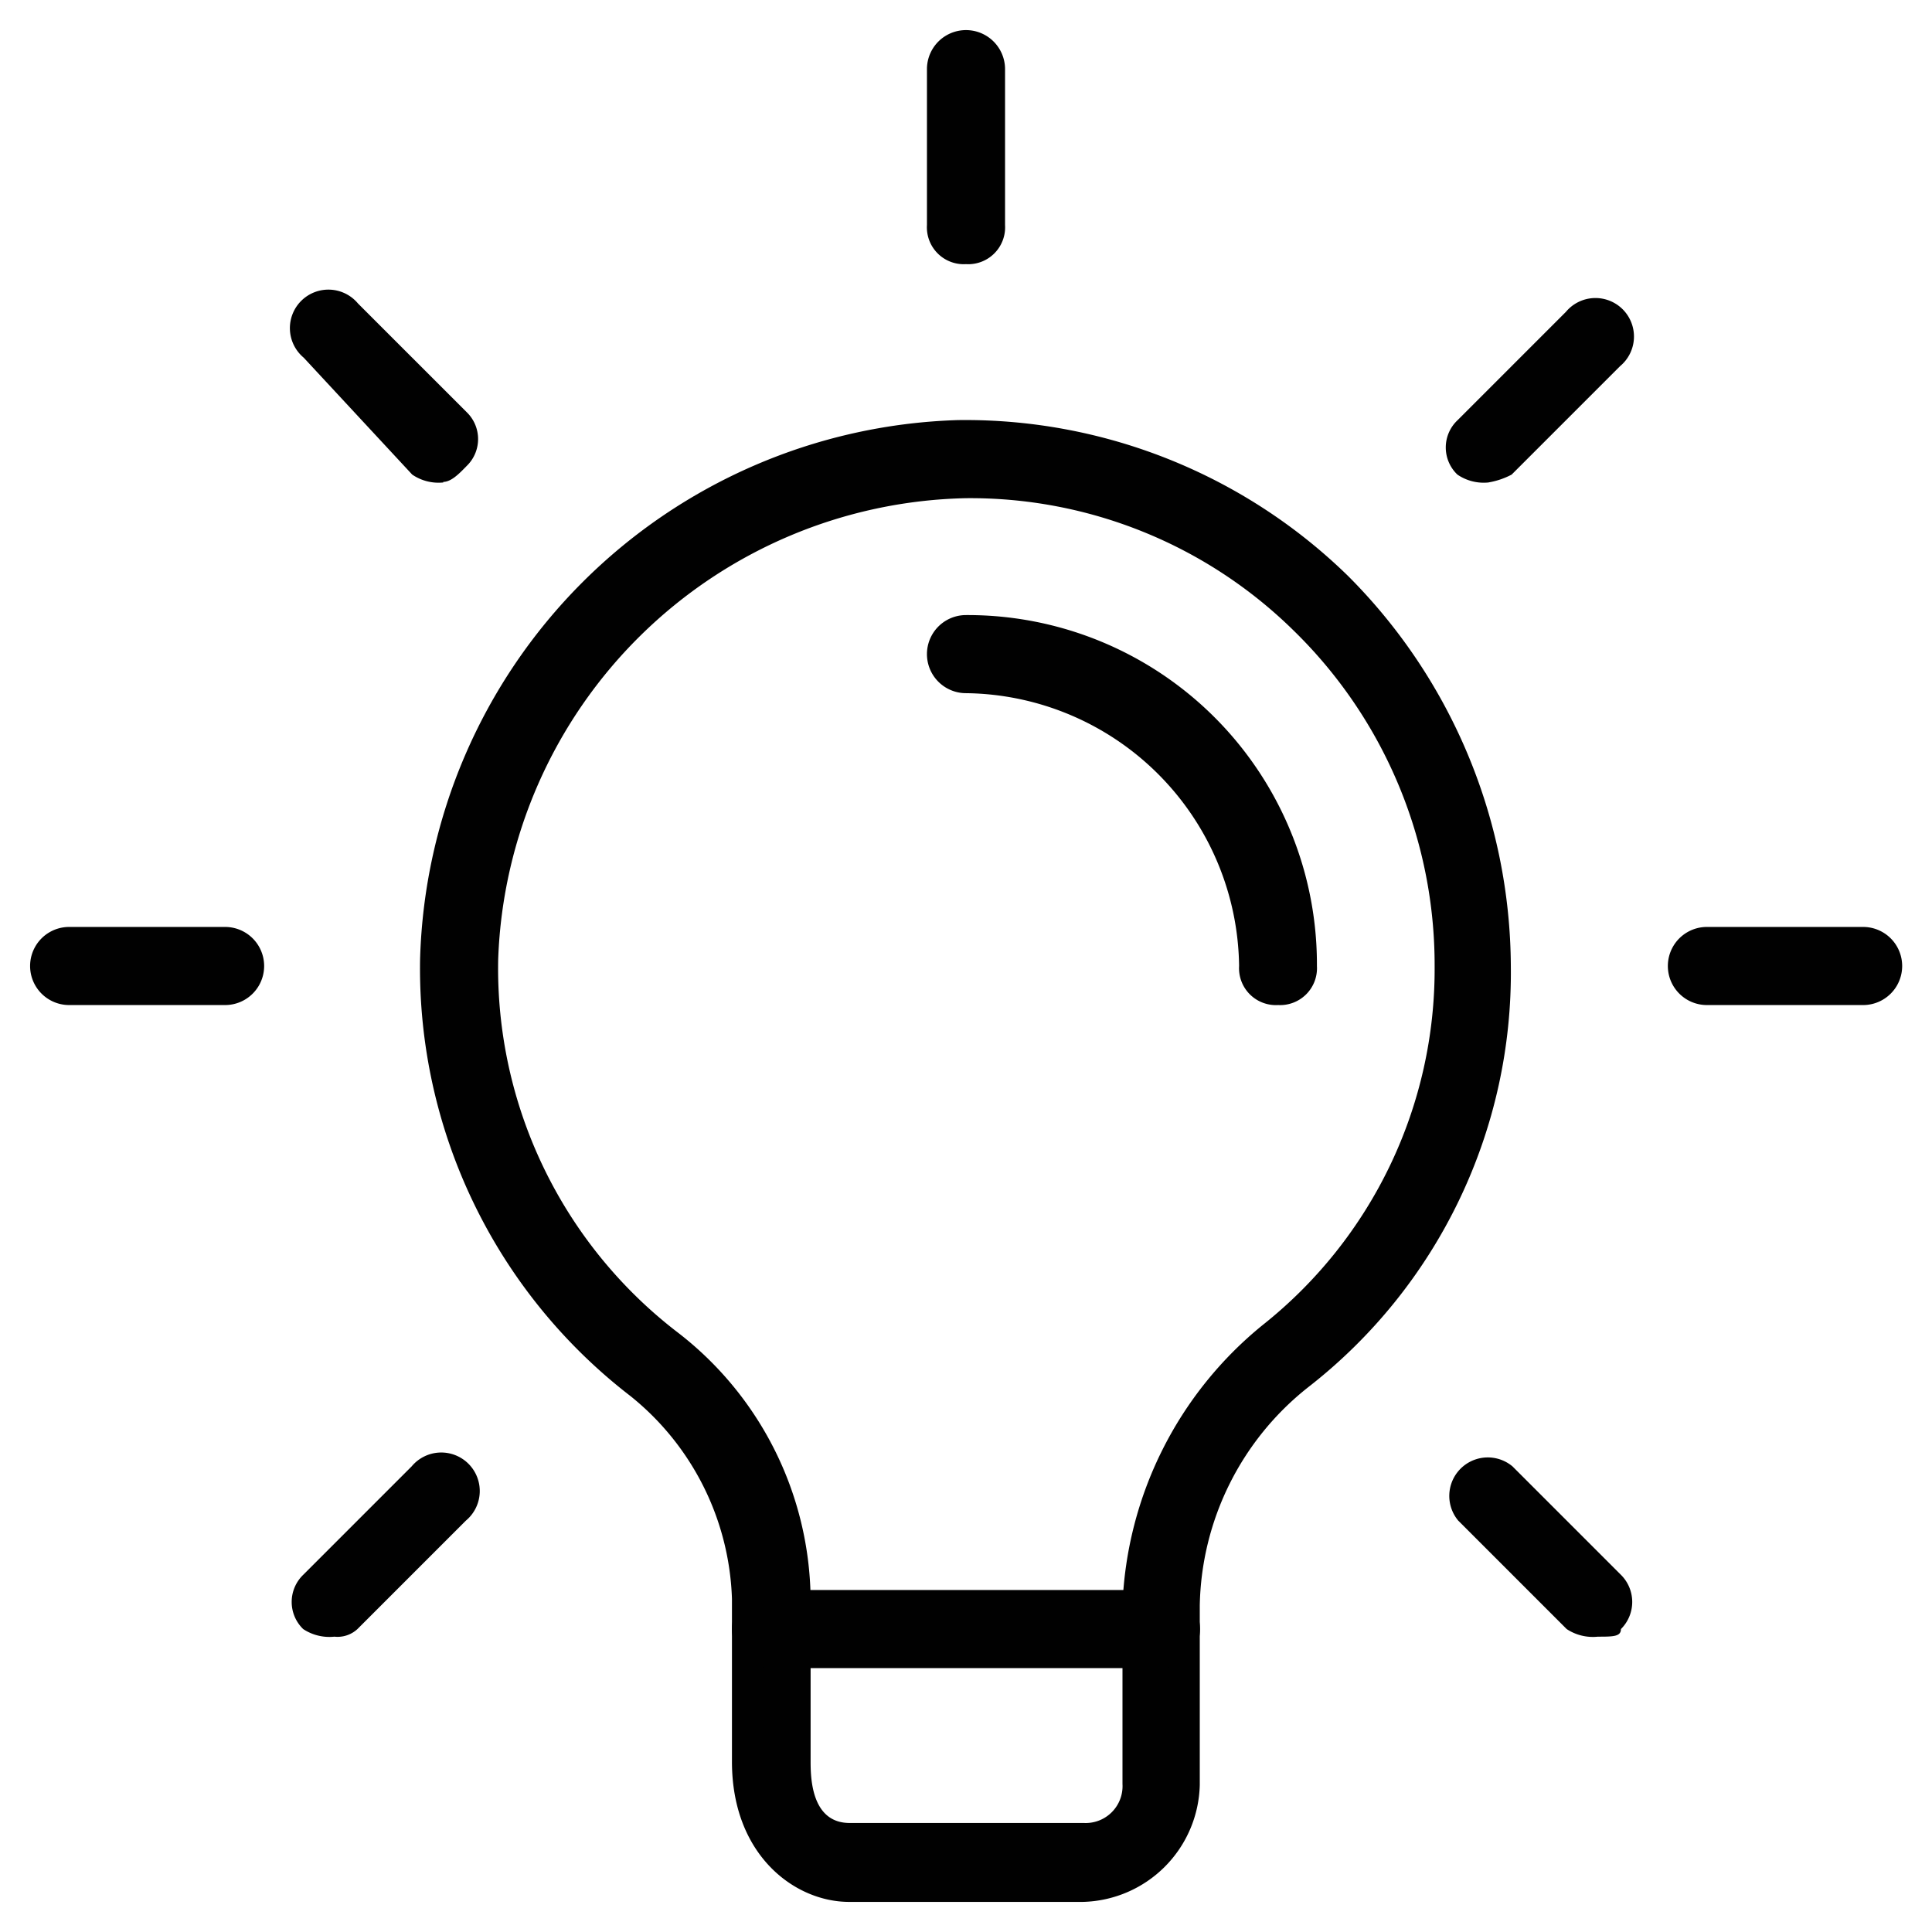 <?xml version="1.0" encoding="UTF-8"?> <svg xmlns="http://www.w3.org/2000/svg" viewBox="0 0 71.24 71.24"><g id="Capa_2" data-name="Capa 2"><g id="Capa_1-2" data-name="Capa 1"><rect width="71.24" height="71.24" style="fill:none"></rect><path d="M39.94,70.13H31.31c-2,0-4.32-1.72-4.32-5.17v-6a10,10,0,0,0-3.74-7.48,19.9,19.9,0,0,1-7.76-16.11A20.46,20.46,0,0,1,35.33,15.49a20.2,20.2,0,0,1,14.38,5.75,20.48,20.48,0,0,1,6,14.38,19.36,19.36,0,0,1-7.47,15.53,10.5,10.5,0,0,0-4,8.05v6.62a4.42,4.42,0,0,1-4.31,4.31ZM35.62,18.37a17.63,17.63,0,0,0-17.25,17A16.92,16.92,0,0,0,25,49.14a12.55,12.55,0,0,1,4.89,9.78v6c0,.57,0,2.3,1.44,2.3h8.63a1.36,1.36,0,0,0,1.43-1.44V59.2a14,14,0,0,1,5.18-10.35,16.75,16.75,0,0,0,6.33-13.23A17.22,17.22,0,0,0,47.7,23.25a17,17,0,0,0-12.08-4.88Z" style="fill:#010101"></path><path d="M42.81,61.51H28.43a1.44,1.44,0,0,1,0-2.88H42.81a1.44,1.44,0,0,1,0,2.88Z" style="fill:#010101"></path><path d="M35.62,9.74A1.36,1.36,0,0,1,34.18,8.3V2.55a1.44,1.44,0,0,1,2.88,0V8.3A1.36,1.36,0,0,1,35.62,9.74Z" style="fill:#010101"></path><path d="M54.89,17.79a1.72,1.72,0,0,1-1.15-.29,1.38,1.38,0,0,1,0-2l4-4a1.42,1.42,0,1,1,2,2l-4,4a2.83,2.83,0,0,1-.86.29Z" style="fill:#010101"></path><path d="M68.7,37.06H62.94a1.44,1.44,0,0,1,0-2.88H68.7a1.44,1.44,0,0,1,0,2.88Z" style="fill:#010101"></path><path d="M58.92,60.35a1.75,1.75,0,0,1-1.15-.28l-4-4a1.42,1.42,0,0,1,2-2l4,4a1.41,1.41,0,0,1,0,2c0,.28-.29.28-.86.28Z" style="fill:#010101"></path><path d="M12.33,60.35a1.75,1.75,0,0,1-1.15-.28,1.39,1.39,0,0,1,0-2l4-4a1.42,1.42,0,1,1,2,2l-4,4A1.08,1.08,0,0,1,12.33,60.35Z" style="fill:#010101"></path><path d="M8.3,37.06H2.55a1.44,1.44,0,0,1,0-2.88H8.3a1.44,1.44,0,0,1,0,2.88Z" style="fill:#010101"></path><path d="M16.35,17.79a1.72,1.72,0,0,1-1.15-.29l-4-4.31a1.42,1.42,0,1,1,2-2l4,4a1.38,1.38,0,0,1,0,2c-.28.29-.57.58-.86.58Z" style="fill:#010101"></path><path d="M47.13,37.06a1.36,1.36,0,0,1-1.44-1.44A10.19,10.19,0,0,0,35.62,25.56a1.44,1.44,0,1,1,0-2.88A12.88,12.88,0,0,1,48.56,35.62,1.36,1.36,0,0,1,47.13,37.06Z" style="fill:#010101"></path></g></g></svg> 